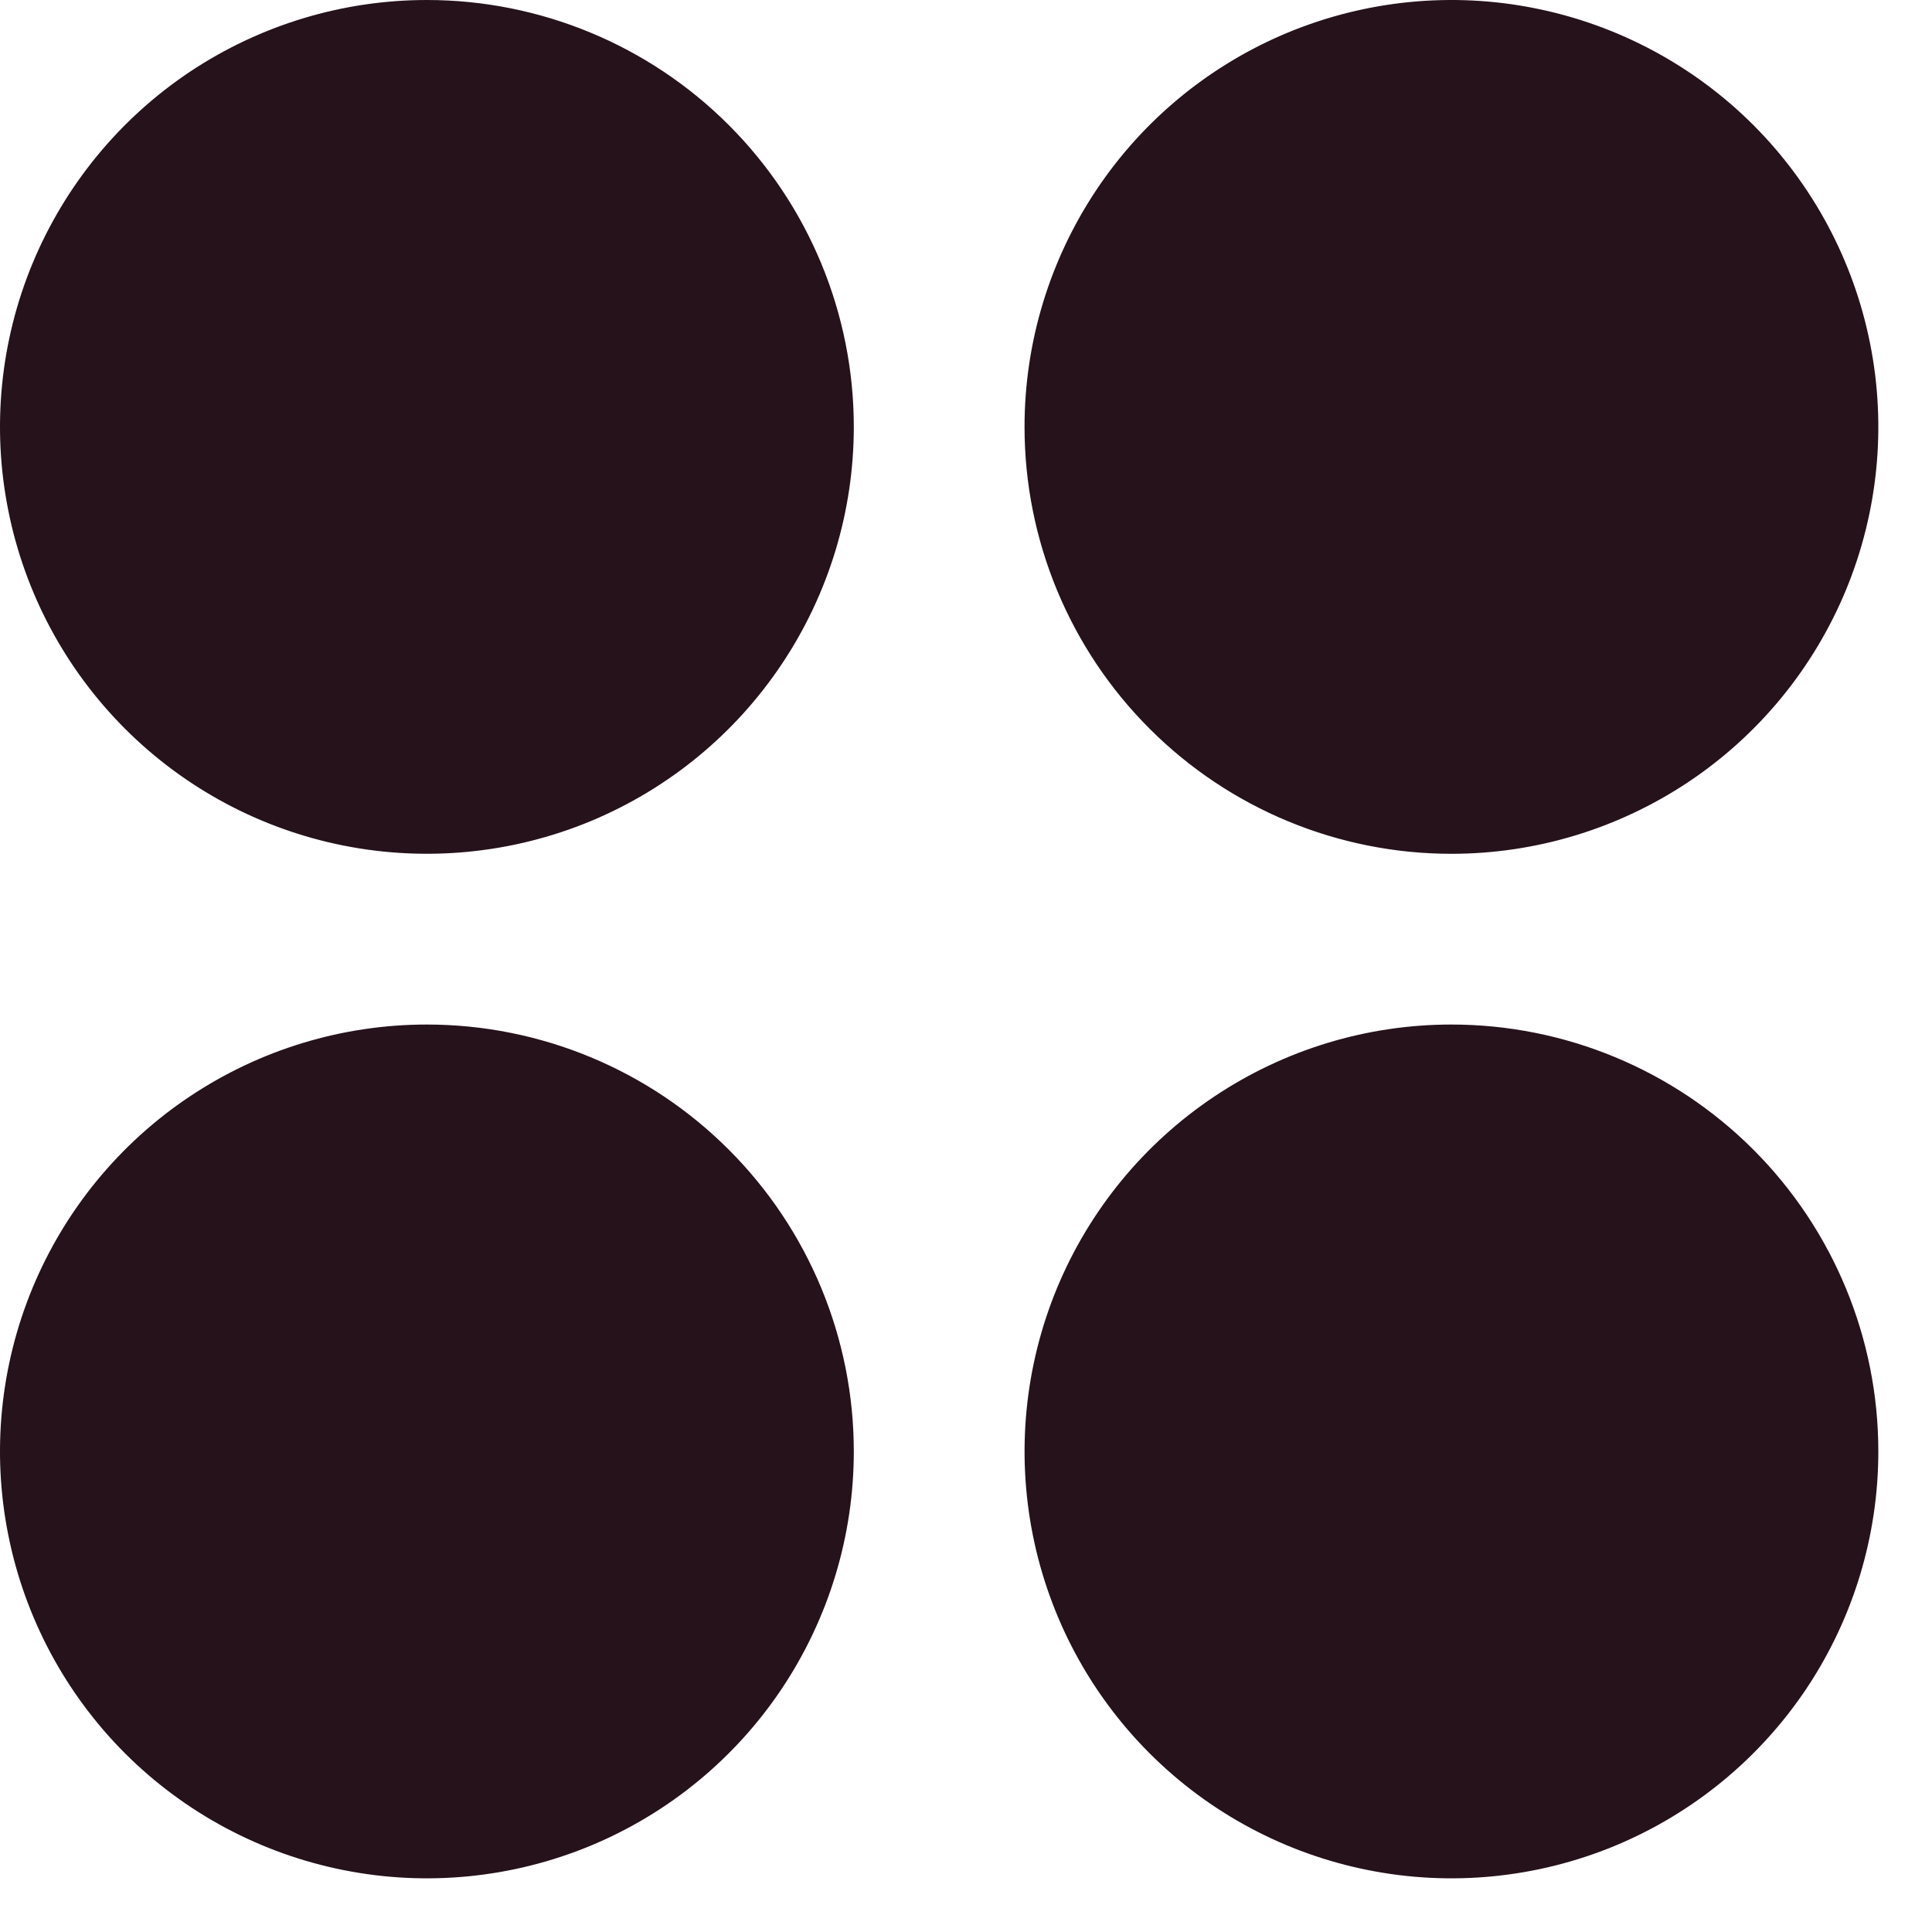 <svg width="27" height="27" viewBox="0 0 27 27" fill="none" xmlns="http://www.w3.org/2000/svg">
<path d="M11.932 5.966C11.932 7.146 11.582 8.299 10.926 9.28C10.271 10.261 9.339 11.026 8.249 11.478C7.159 11.929 5.959 12.047 4.802 11.817C3.645 11.587 2.582 11.019 1.747 10.184C0.913 9.35 0.345 8.287 0.115 7.13C-0.116 5.973 0.003 4.773 0.454 3.683C0.906 2.593 1.67 1.661 2.651 1.005C3.633 0.35 4.786 2.65591e-06 5.966 2.65591e-06C7.548 2.65591e-06 9.066 0.629 10.184 1.747C11.303 2.866 11.932 4.384 11.932 5.966ZM20.284 11.932C21.464 11.932 22.617 11.582 23.599 10.926C24.58 10.271 25.344 9.339 25.796 8.249C26.247 7.159 26.366 5.959 26.135 4.802C25.905 3.645 25.337 2.582 24.503 1.747C23.668 0.913 22.605 0.345 21.448 0.115C20.291 -0.116 19.091 0.003 18.001 0.454C16.911 0.906 15.979 1.67 15.324 2.651C14.668 3.633 14.318 4.786 14.318 5.966C14.318 7.548 14.947 9.066 16.066 10.184C17.184 11.303 18.702 11.932 20.284 11.932ZM5.966 14.318C4.786 14.318 3.633 14.668 2.651 15.324C1.67 15.979 0.906 16.911 0.454 18.001C0.003 19.091 -0.116 20.291 0.115 21.448C0.345 22.605 0.913 23.668 1.747 24.503C2.582 25.337 3.645 25.905 4.802 26.135C5.959 26.366 7.159 26.247 8.249 25.796C9.339 25.344 10.271 24.58 10.926 23.599C11.582 22.617 11.932 21.464 11.932 20.284C11.932 18.702 11.303 17.184 10.184 16.066C9.066 14.947 7.548 14.318 5.966 14.318ZM20.284 14.318C19.104 14.318 17.951 14.668 16.97 15.324C15.989 15.979 15.224 16.911 14.772 18.001C14.321 19.091 14.203 20.291 14.433 21.448C14.663 22.605 15.231 23.668 16.066 24.503C16.9 25.337 17.963 25.905 19.12 26.135C20.277 26.366 21.477 26.247 22.567 25.796C23.657 25.344 24.589 24.58 25.245 23.599C25.9 22.617 26.25 21.464 26.25 20.284C26.25 18.702 25.621 17.184 24.503 16.066C23.384 14.947 21.866 14.318 20.284 14.318Z" fill="#25121B"/>
</svg>
